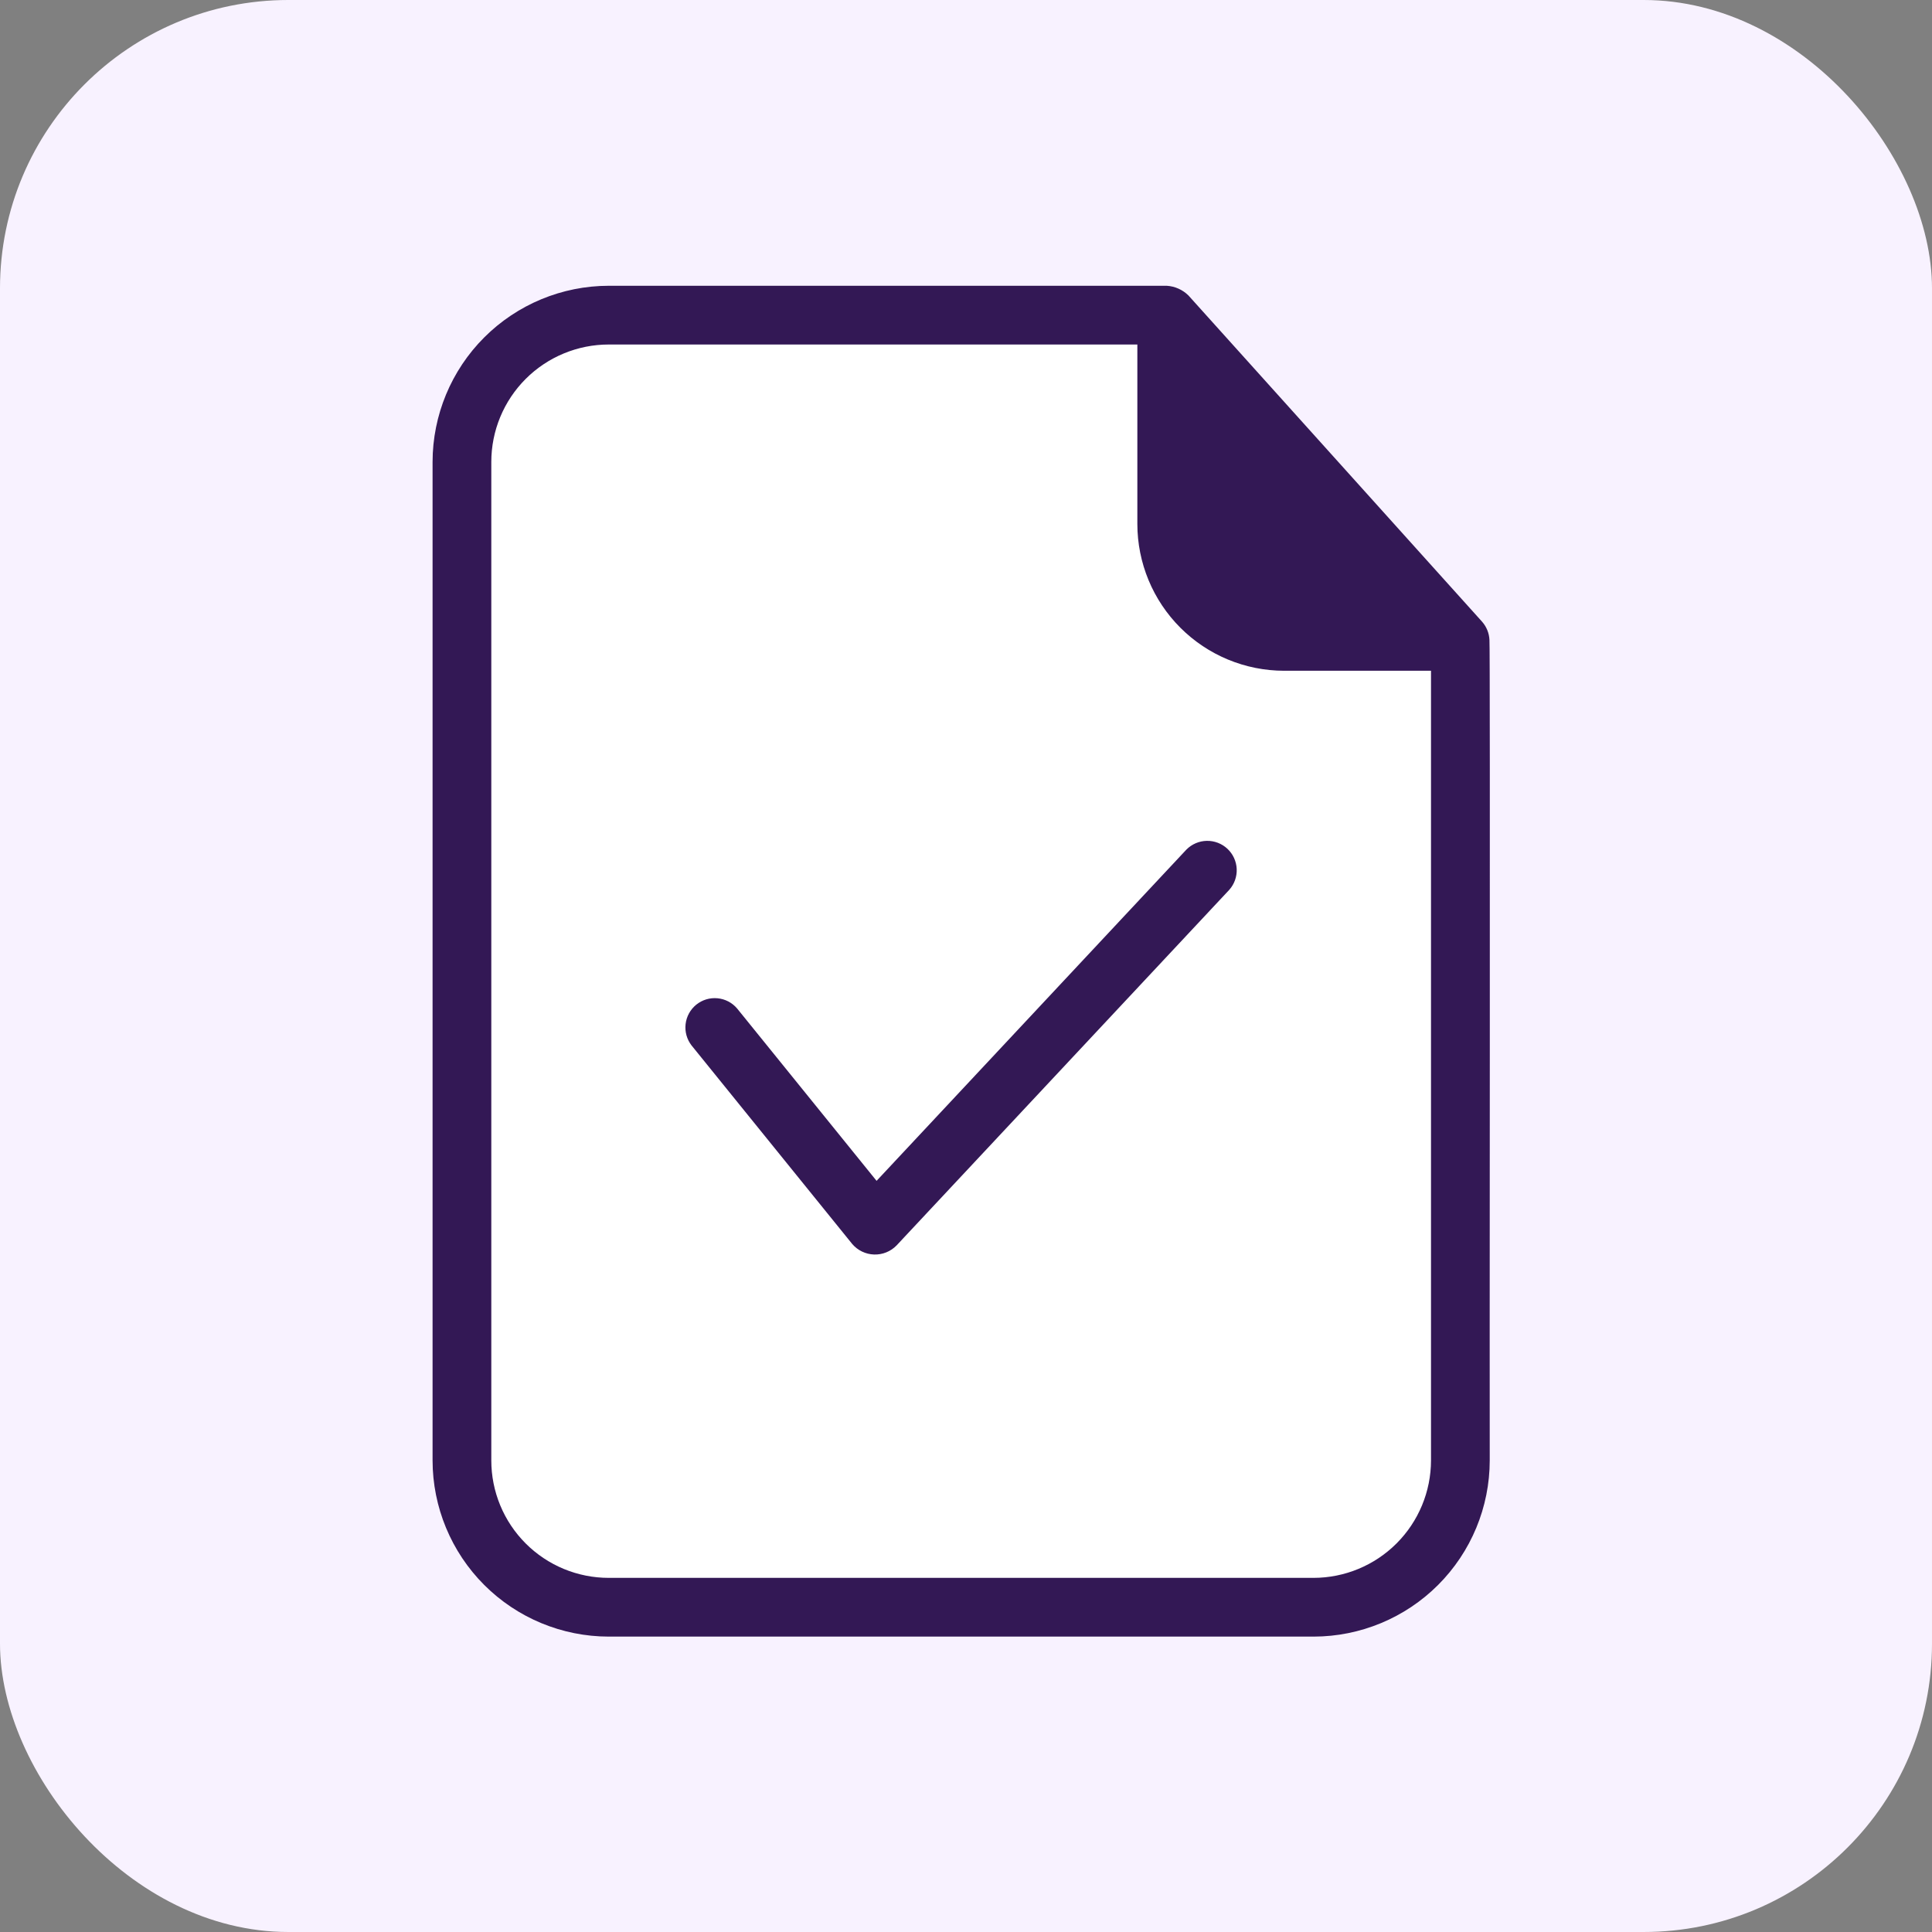 <svg width="201" height="201" viewBox="0 0 201 201" fill="none" xmlns="http://www.w3.org/2000/svg">
<rect x="0" y="0" width="201" height="201" fill="#808080" stroke="none"/>
<rect width="201" height="201" rx="30" fill="#F8F2FF"/>
<path d="M51 35H123L152 67.5V156.5L142.5 167H56.5L48 152L51 35Z" fill="white"/>
<path d="M154.958 66.576C154.927 65.876 154.657 65.208 154.194 64.682L123.643 30.74C123.037 30.14 122.233 29.782 121.382 29.731H63.334C58.474 29.735 53.814 31.668 50.377 35.105C46.94 38.541 45.008 43.202 45.004 48.062V151.937C45.008 156.797 46.94 161.458 50.377 164.894C53.814 168.331 58.474 170.264 63.334 170.268H136.658C141.518 170.264 146.178 168.331 149.615 164.894C153.052 161.458 154.985 156.797 154.988 151.937C154.958 151.784 155.05 66.699 154.958 66.576ZM148.878 151.937C148.874 155.177 147.585 158.282 145.294 160.573C143.003 162.864 139.897 164.153 136.658 164.157H63.334C61.73 164.158 60.14 163.842 58.657 163.228C57.175 162.614 55.827 161.714 54.692 160.579C53.557 159.444 52.657 158.097 52.043 156.614C51.429 155.131 51.114 153.542 51.114 151.937V48.062C51.114 46.457 51.429 44.868 52.043 43.385C52.657 41.902 53.557 40.555 54.692 39.42C55.827 38.285 57.175 37.385 58.657 36.771C60.14 36.157 61.73 35.841 63.334 35.842H118.327V54.509C118.328 58.559 119.938 62.444 122.803 65.308C125.667 68.173 129.552 69.783 133.603 69.784H148.878V151.937ZM127.889 92.576L93.275 129.573C92.972 129.885 92.607 130.13 92.204 130.292C91.801 130.454 91.369 130.531 90.934 130.516C90.5 130.502 90.074 130.397 89.682 130.208C89.291 130.02 88.943 129.751 88.662 129.42L71.95 108.768C71.46 108.138 71.237 107.341 71.327 106.548C71.418 105.756 71.815 105.03 72.434 104.526C73.054 104.023 73.845 103.782 74.64 103.856C75.434 103.929 76.169 104.31 76.685 104.918L91.197 122.852L123.429 88.39C123.99 87.822 124.75 87.496 125.548 87.48C126.346 87.465 127.118 87.762 127.7 88.308C128.282 88.854 128.627 89.606 128.663 90.403C128.698 91.201 128.421 91.98 127.889 92.576Z" fill="#331855"/>
</svg>
